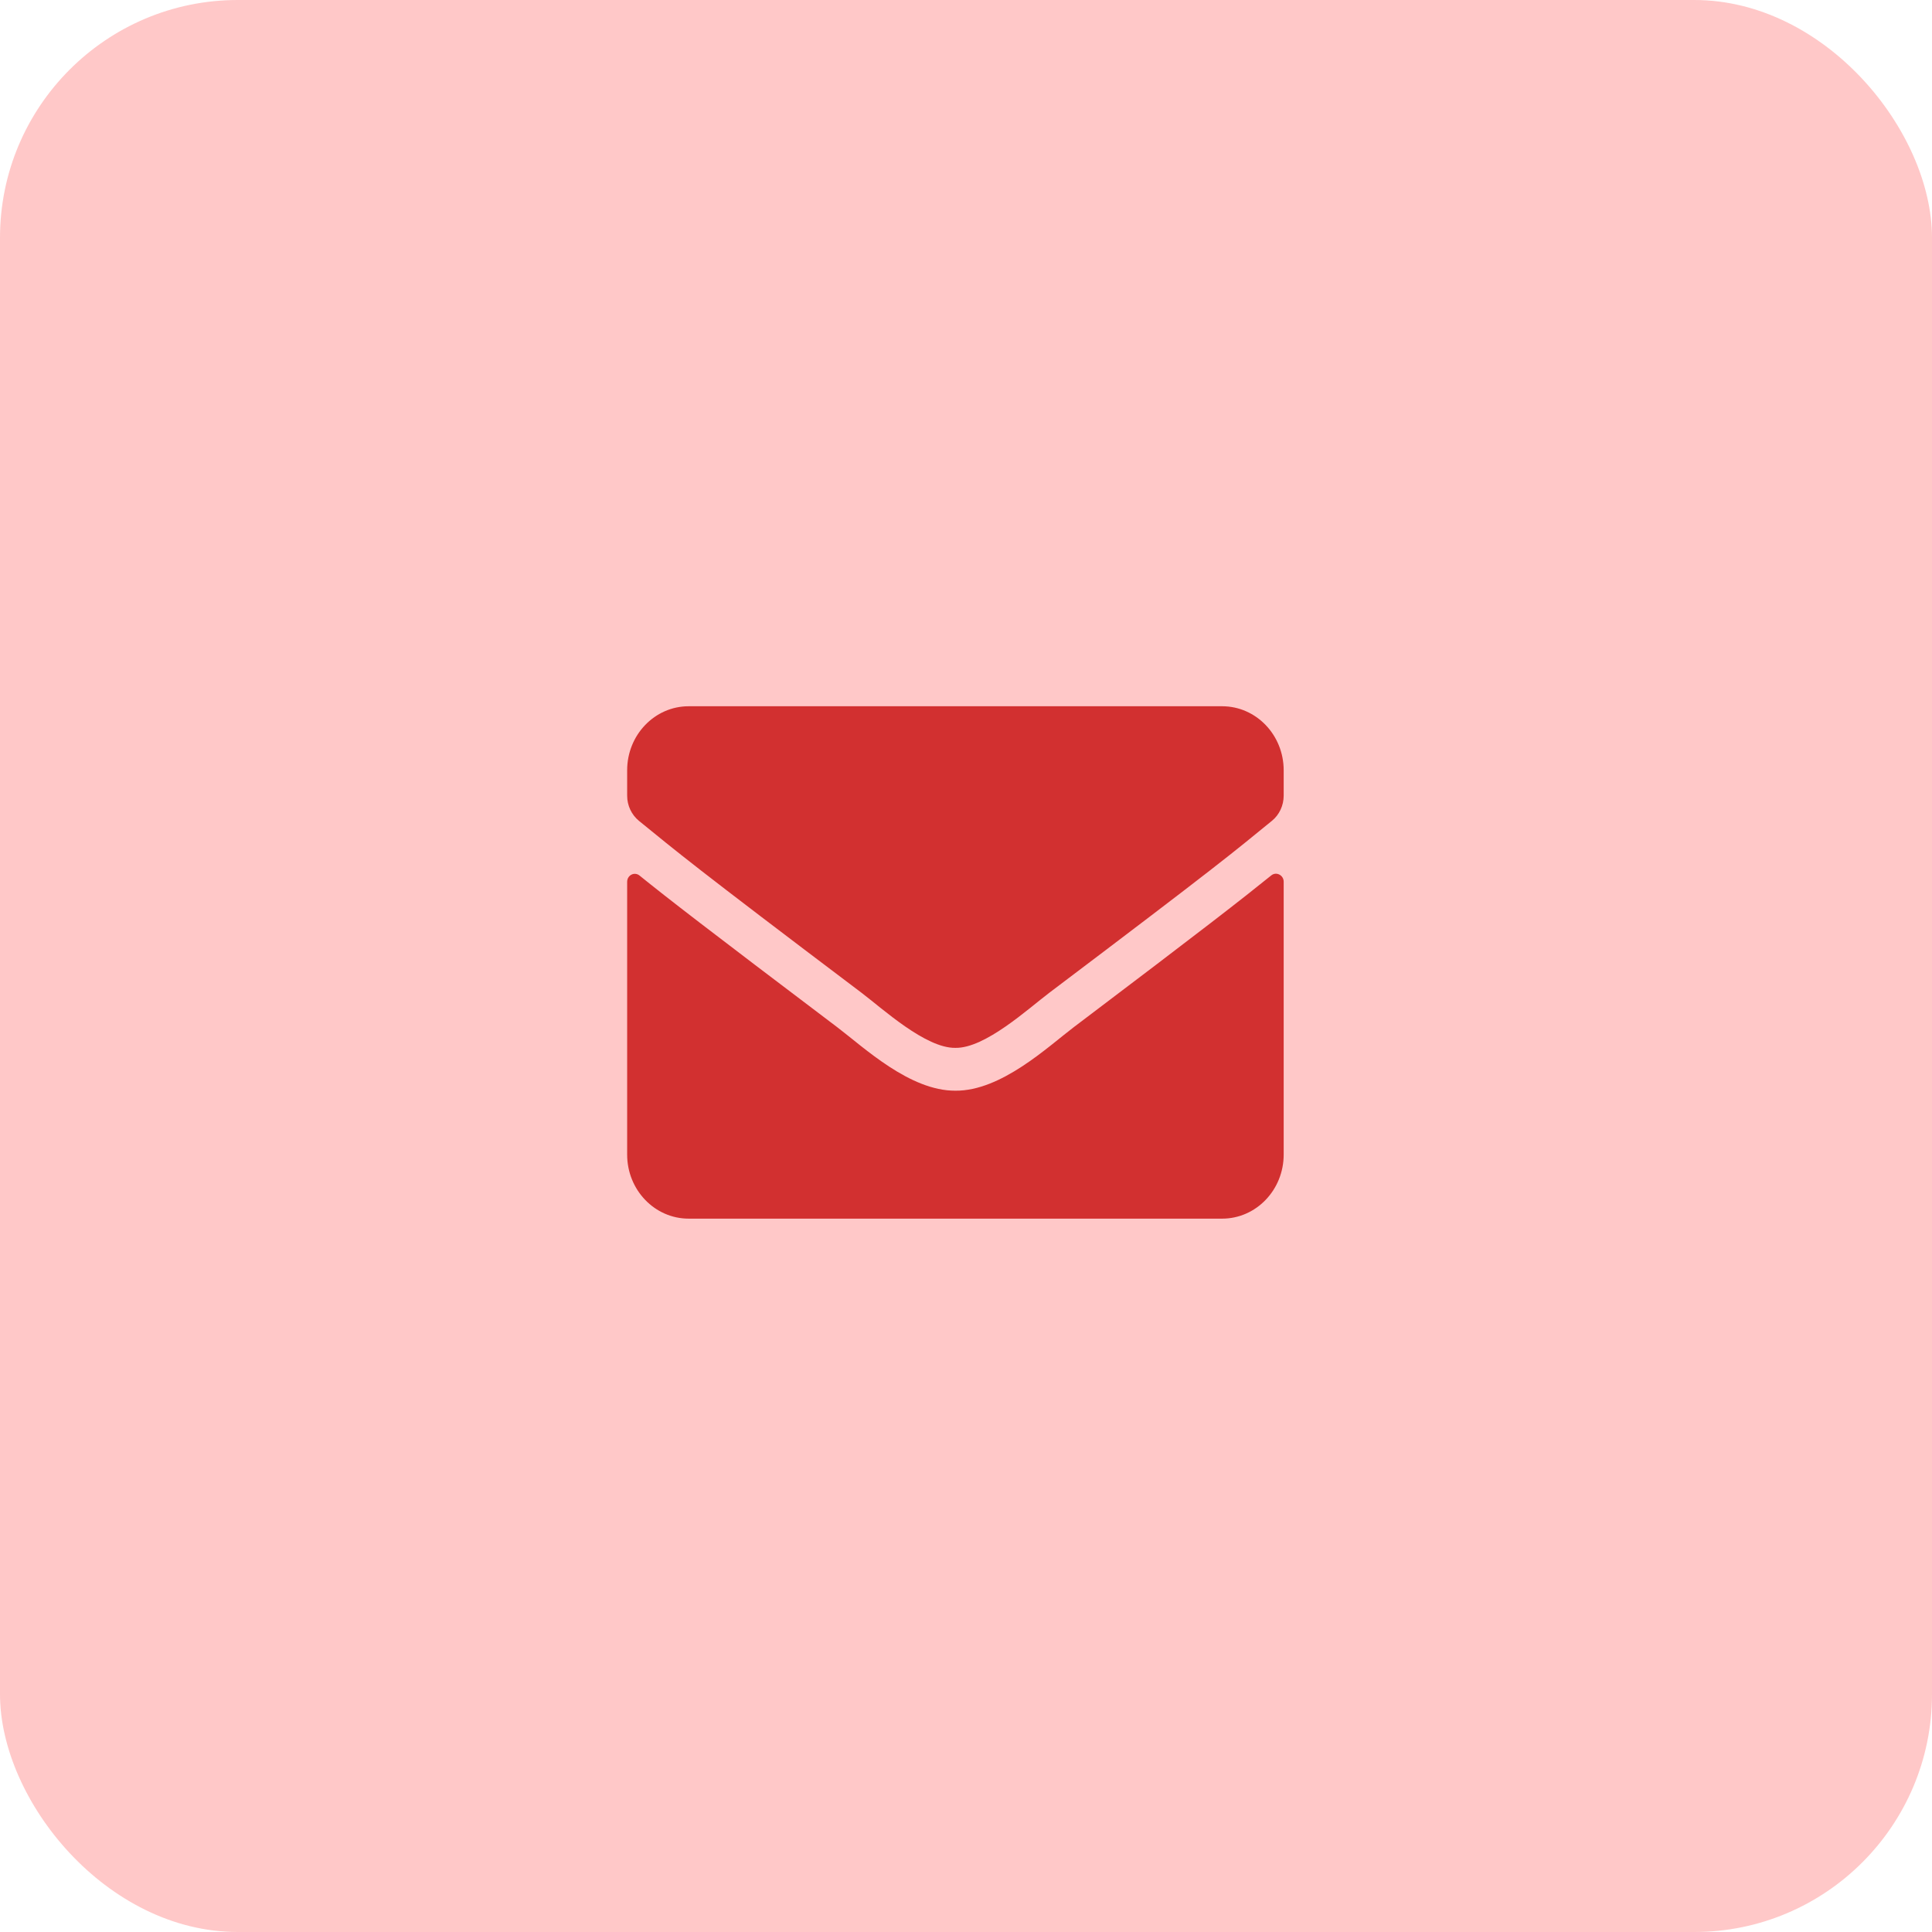 <svg width="65" height="65" viewBox="0 0 65 65" fill="none" xmlns="http://www.w3.org/2000/svg">
<rect width="65" height="65" rx="8" fill="#FFC8C8"/>
<path d="M42.769 29.453C42.938 29.314 43.188 29.444 43.188 29.664V38.845C43.188 40.035 42.26 41 41.117 41H23.17C22.027 41 21.1 40.035 21.1 38.845V29.669C21.1 29.444 21.346 29.318 21.518 29.458C22.484 30.239 23.766 31.231 28.166 34.558C29.076 35.249 30.612 36.704 32.144 36.695C33.684 36.708 35.25 35.222 36.126 34.558C40.526 31.231 41.803 30.234 42.769 29.453ZM32.144 35.254C33.145 35.271 34.585 33.943 35.31 33.395C41.035 29.072 41.471 28.694 42.791 27.617C43.041 27.415 43.188 27.101 43.188 26.768V25.915C43.188 24.726 42.26 23.761 41.117 23.761H23.17C22.027 23.761 21.1 24.726 21.1 25.915V26.768C21.1 27.101 21.246 27.41 21.497 27.617C22.817 28.69 23.252 29.072 28.977 33.395C29.702 33.943 31.143 35.271 32.144 35.254Z" fill="#D23030"/>
</svg>
